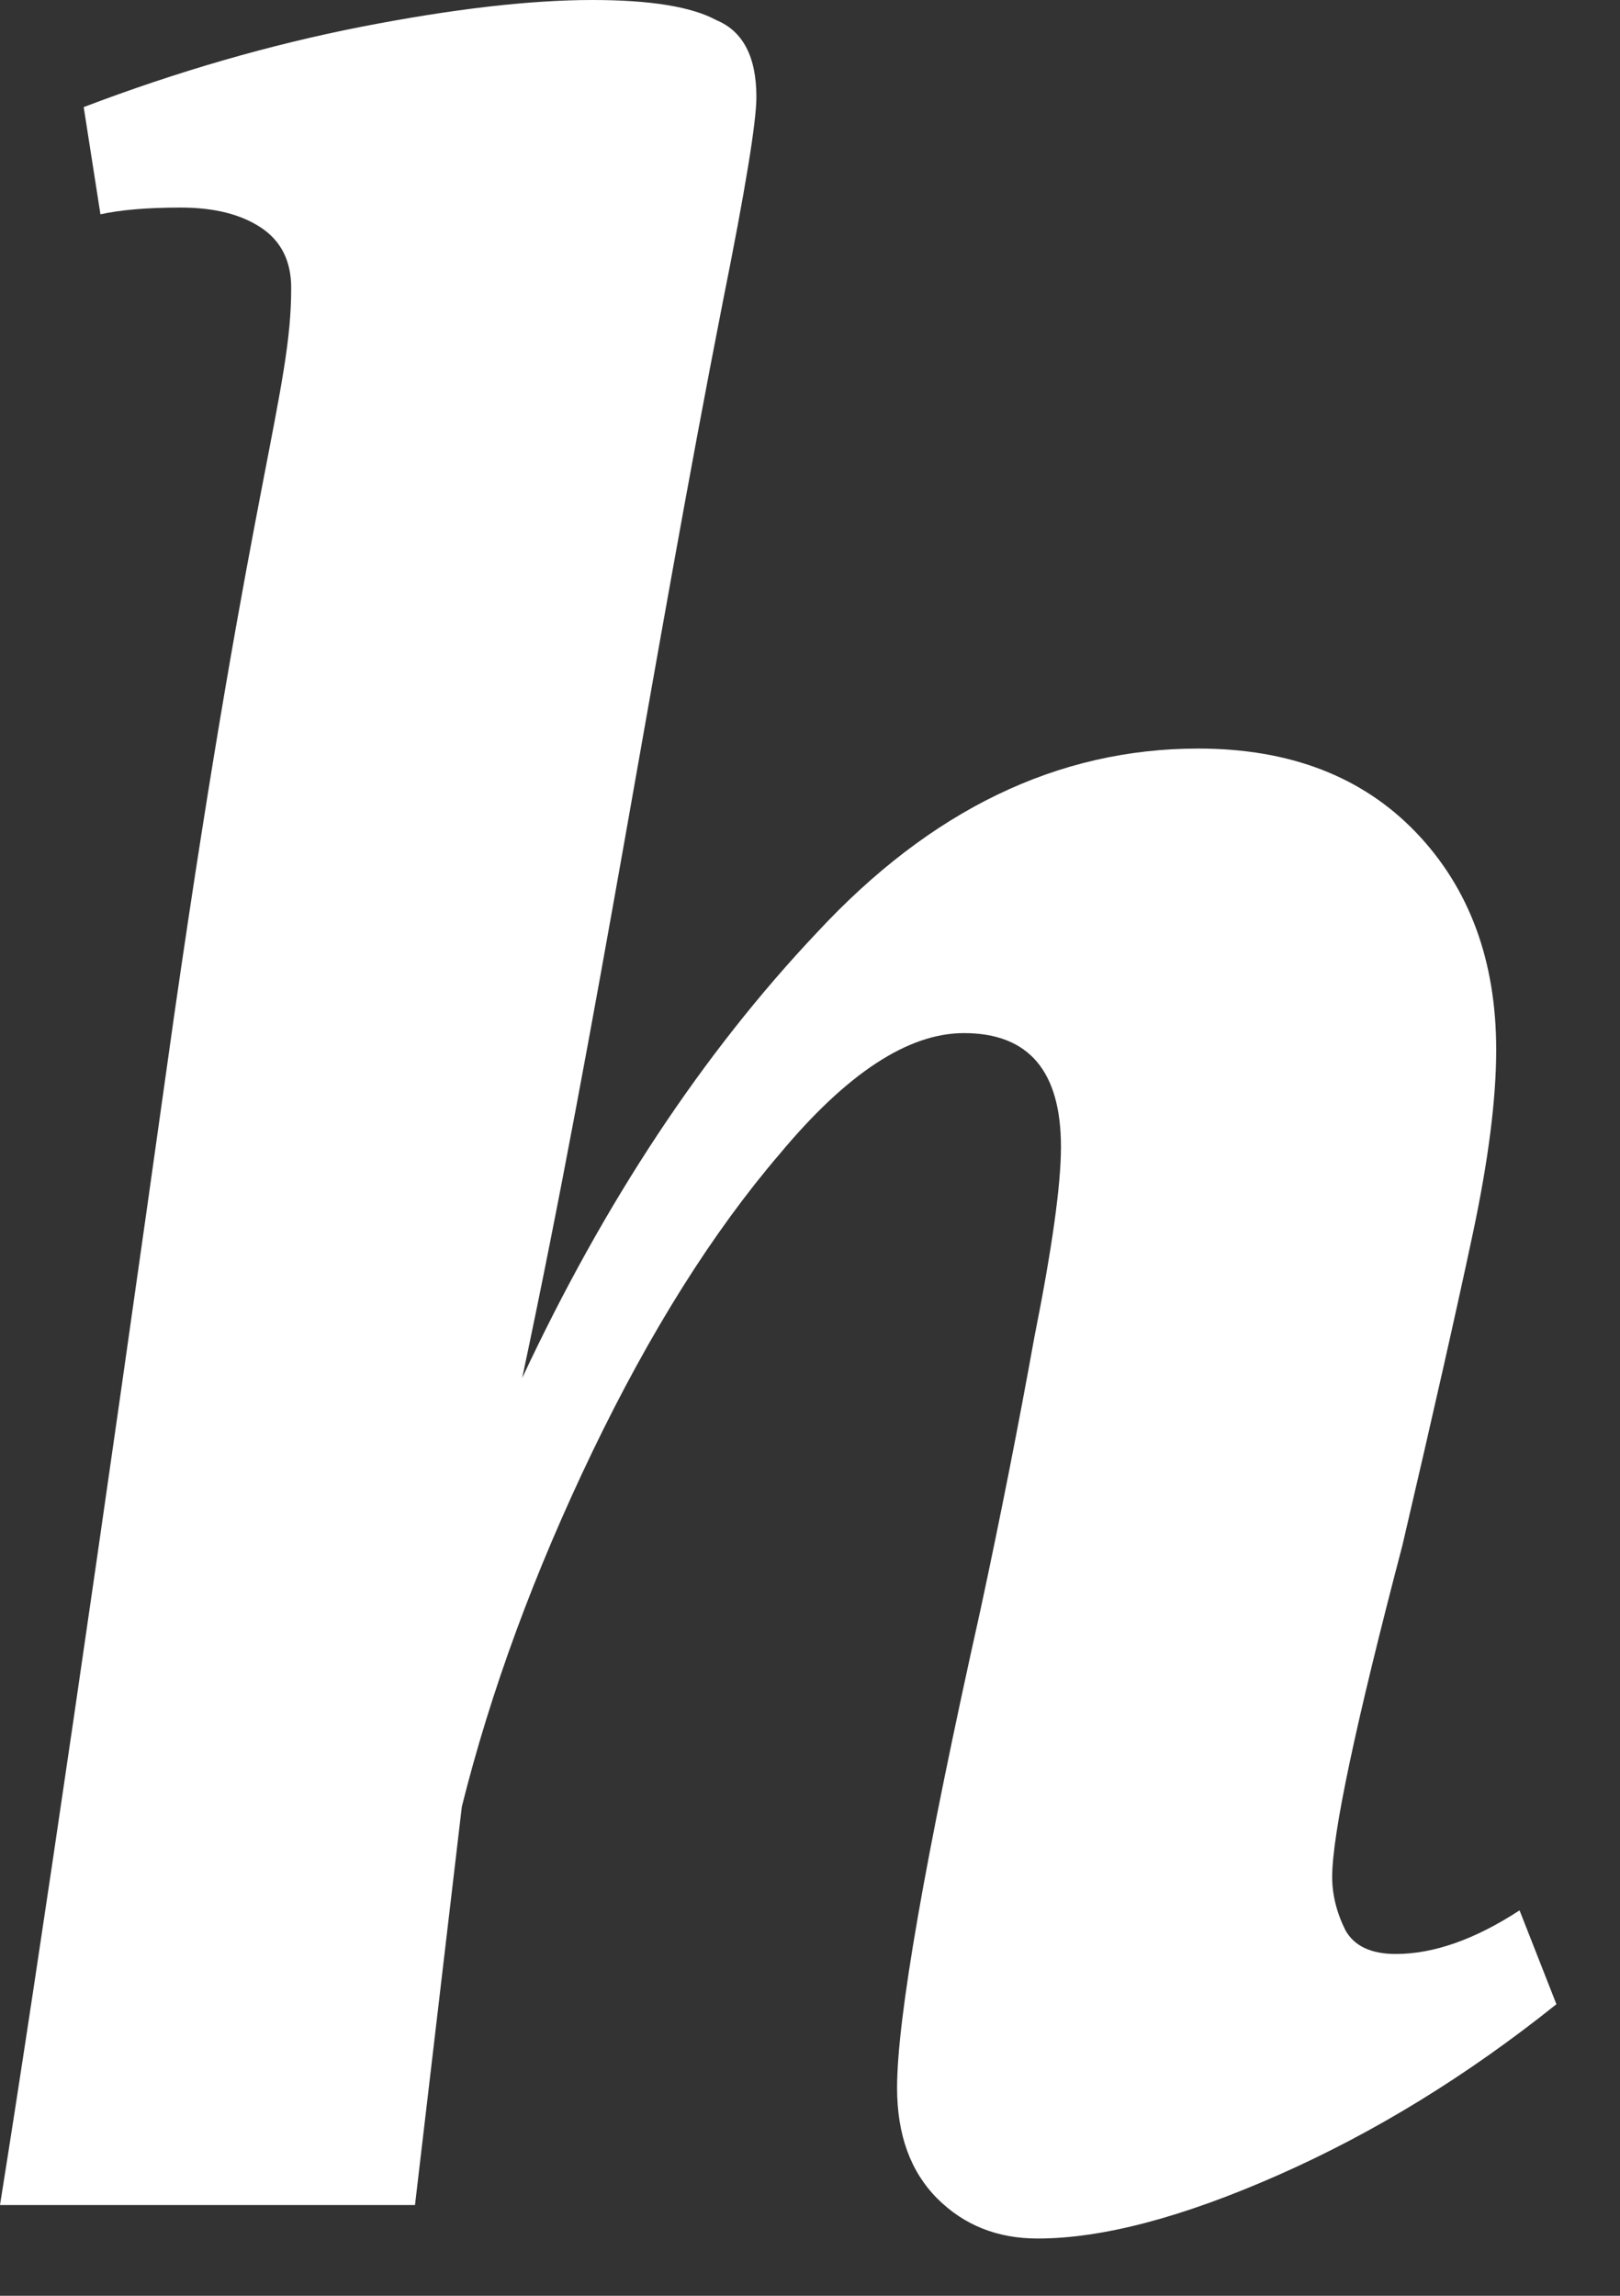 <?xml version="1.0" encoding="utf-8"?>
<svg xmlns="http://www.w3.org/2000/svg" fill="none" height="100%" overflow="visible" preserveAspectRatio="none" style="display: block;" viewBox="0 0 12 17" width="100%">
<rect x="0" y="0" width="12" height="17" fill="#333333" stroke="none"/>
<path d="M11.529 14.841C10.868 15.37 10.182 15.791 9.471 16.105C8.76 16.419 8.165 16.576 7.686 16.576C7.388 16.576 7.14 16.477 6.942 16.279C6.744 16.08 6.645 15.807 6.645 15.46C6.645 14.948 6.851 13.766 7.264 11.915C7.413 11.221 7.545 10.551 7.661 9.907C7.793 9.246 7.859 8.774 7.859 8.493C7.859 7.931 7.62 7.65 7.14 7.65C6.727 7.65 6.273 7.948 5.777 8.543C5.281 9.122 4.818 9.857 4.388 10.75C3.959 11.642 3.636 12.518 3.421 13.378L3.074 16.328H0C0.298 14.46 0.727 11.527 1.289 7.527C1.868 3.51 2.157 2.893 2.157 2.132C2.157 1.934 2.083 1.785 1.934 1.686C1.785 1.587 1.587 1.537 1.339 1.537C1.091 1.537 0.893 1.554 0.744 1.587L0.62 0.793C1.314 0.529 2 0.331 2.678 0.198C3.355 0.066 3.926 0 4.388 0C4.818 0 5.124 0.05 5.306 0.149C5.504 0.231 5.603 0.421 5.603 0.719C5.603 0.901 5.521 1.405 5.355 2.231C4.833 4.887 4.432 7.555 3.868 10.204C4.479 8.898 5.207 7.799 6.05 6.907C6.893 5.998 7.835 5.543 8.876 5.543C9.554 5.543 10.091 5.75 10.488 6.163C10.884 6.576 11.083 7.113 11.083 7.774C11.083 8.138 11.025 8.593 10.909 9.138C10.793 9.684 10.62 10.452 10.388 11.444C10.041 12.766 9.868 13.584 9.868 13.898C9.868 14.031 9.901 14.163 9.967 14.295C10.033 14.411 10.157 14.469 10.339 14.469C10.62 14.469 10.926 14.361 11.256 14.146L11.529 14.841Z" fill="white" id="Vector"/>
</svg>